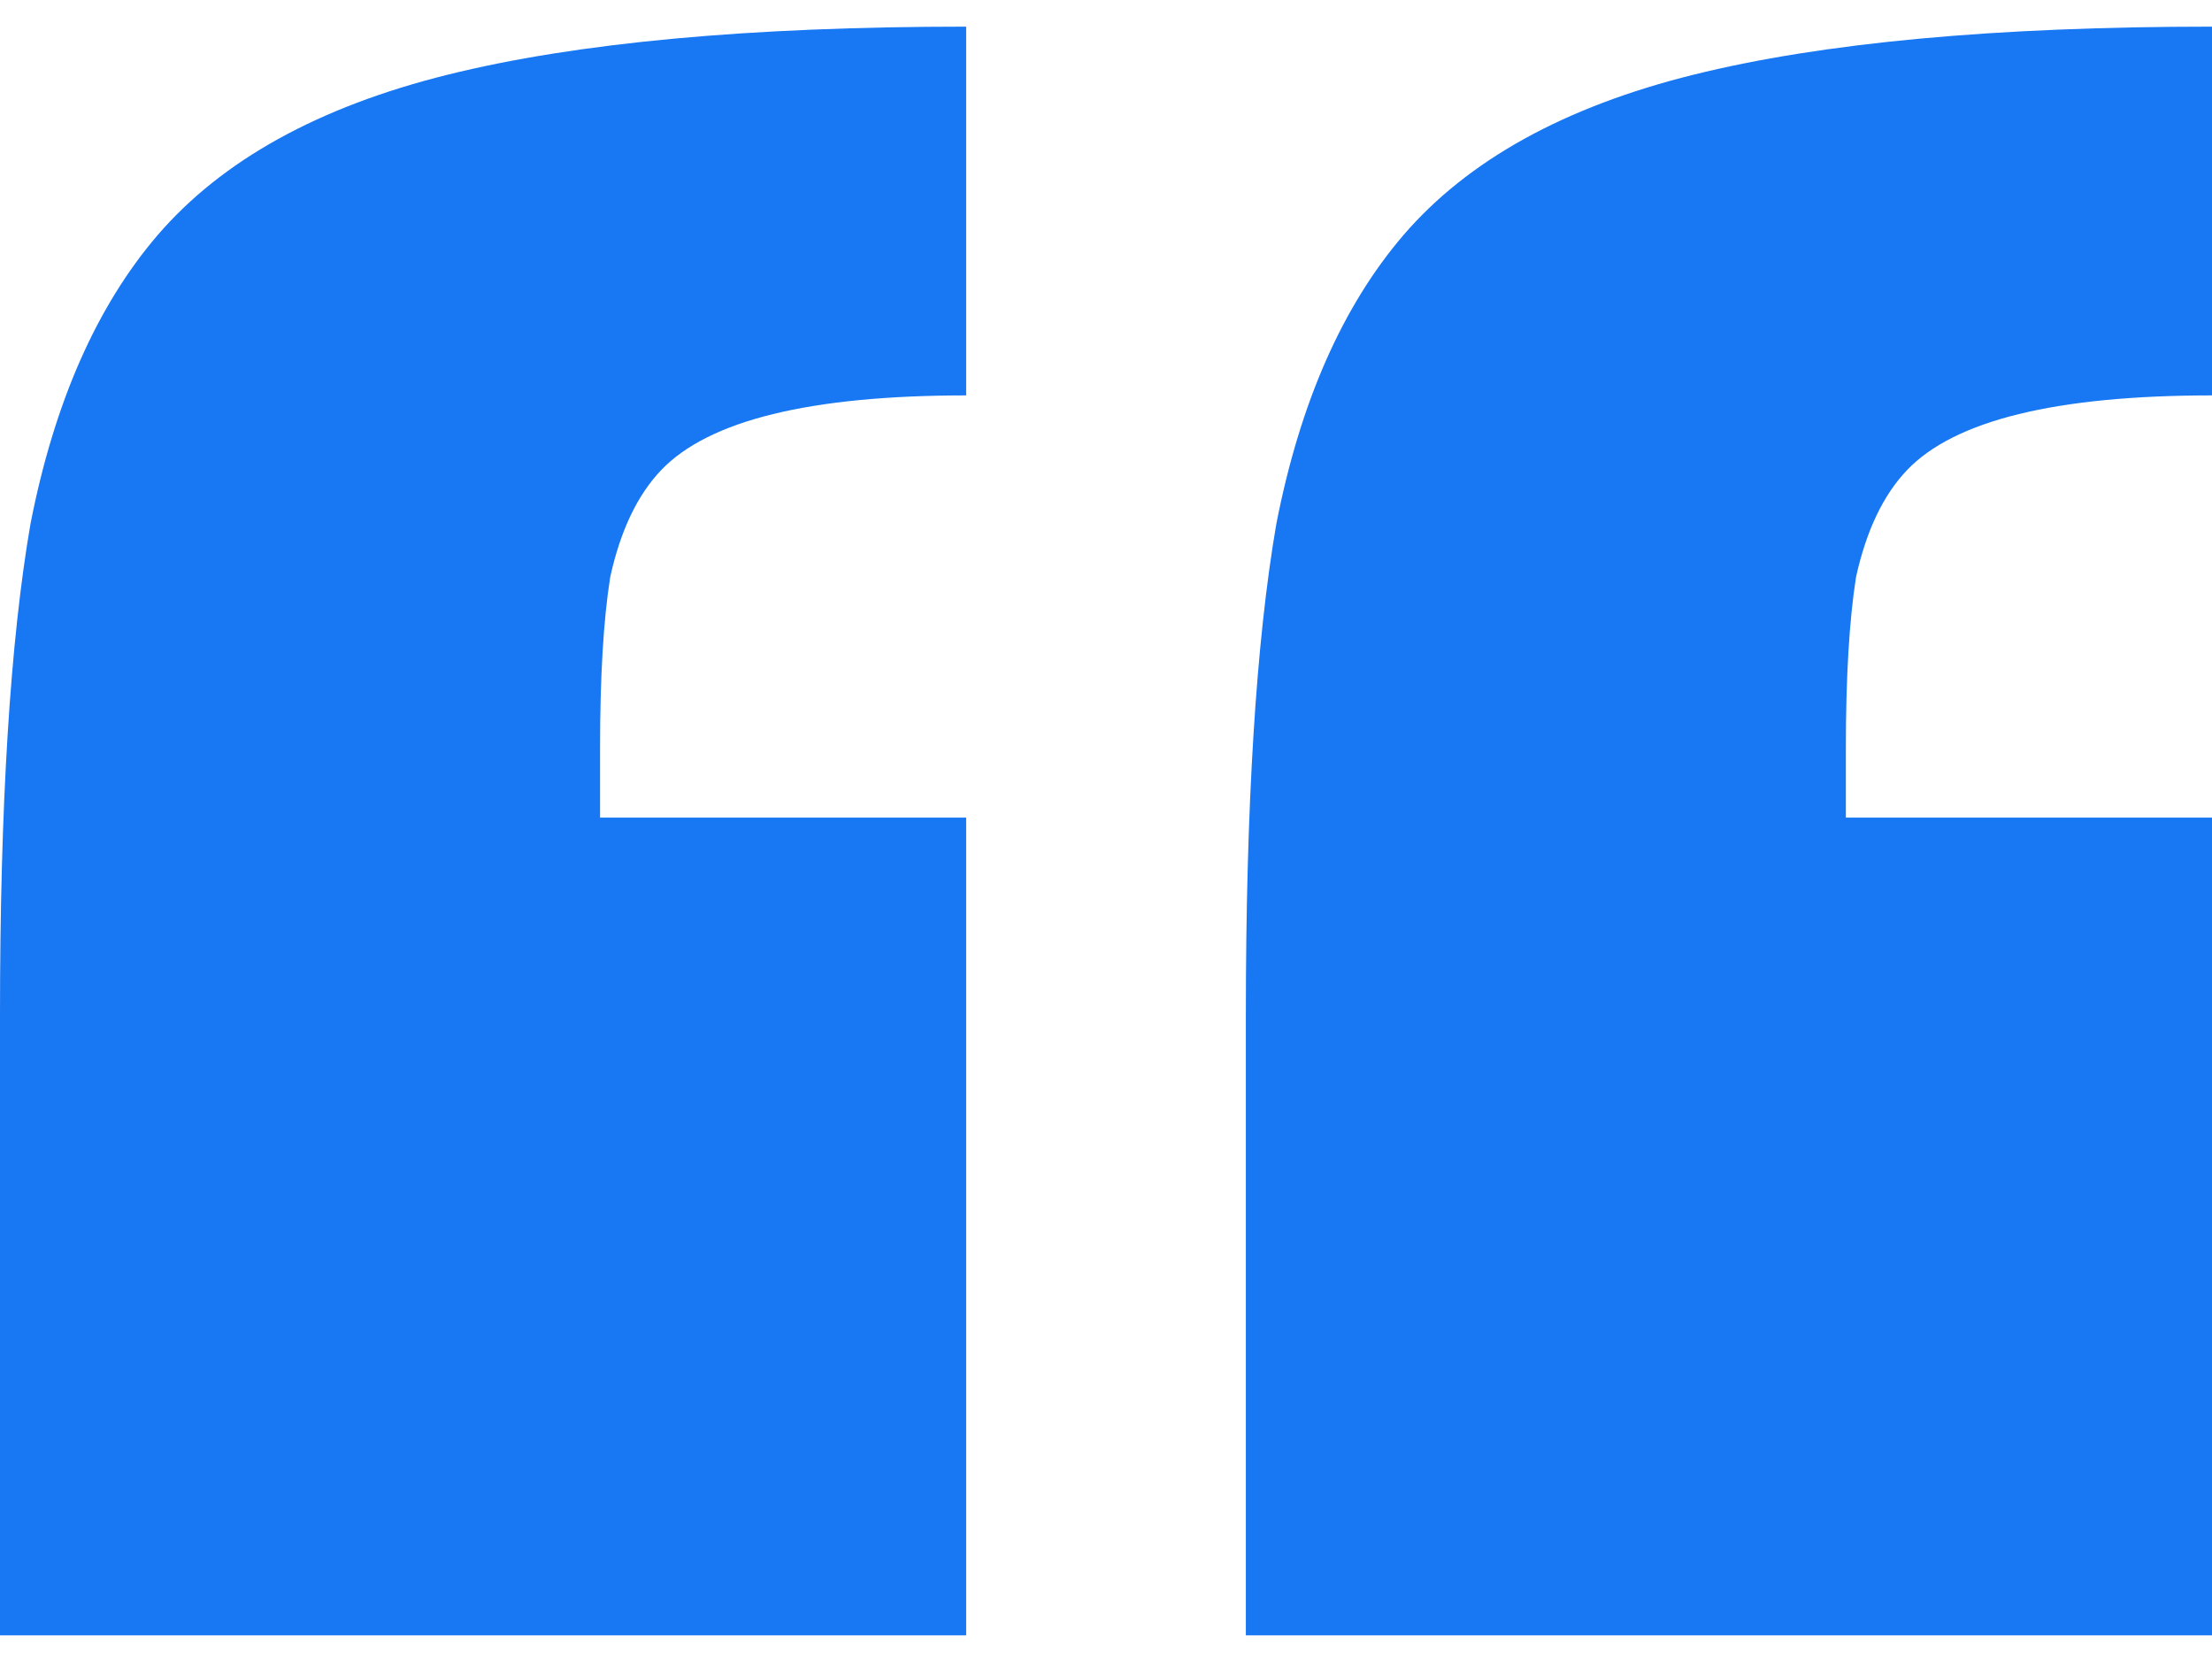 <svg width="44" height="33" viewBox="0 0 44 33" fill="none" xmlns="http://www.w3.org/2000/svg">
<path d="M0 20.198C0 16.016 0.202 12.756 0.607 10.417C1.079 8.007 1.922 6.093 3.136 4.676C4.417 3.188 6.339 2.124 8.901 1.487C11.464 0.849 14.903 0.53 19.218 0.53V7.865C16.116 7.865 14.094 8.361 13.149 9.354C12.677 9.85 12.34 10.559 12.138 11.48C12.003 12.331 11.936 13.464 11.936 14.882V16.264H19.218V32.53H0V20.198ZM24.782 20.198C24.782 16.016 24.984 12.756 25.389 10.417C25.86 8.007 26.703 6.093 27.917 4.676C29.198 3.188 31.12 2.124 33.683 1.487C36.245 0.849 39.684 0.53 44 0.53V7.865C40.898 7.865 38.875 8.361 37.931 9.354C37.459 9.85 37.122 10.559 36.919 11.48C36.785 12.331 36.717 13.464 36.717 14.882V16.264H44V32.53H24.782V20.198Z" fill="#1877F2"/>
</svg>
